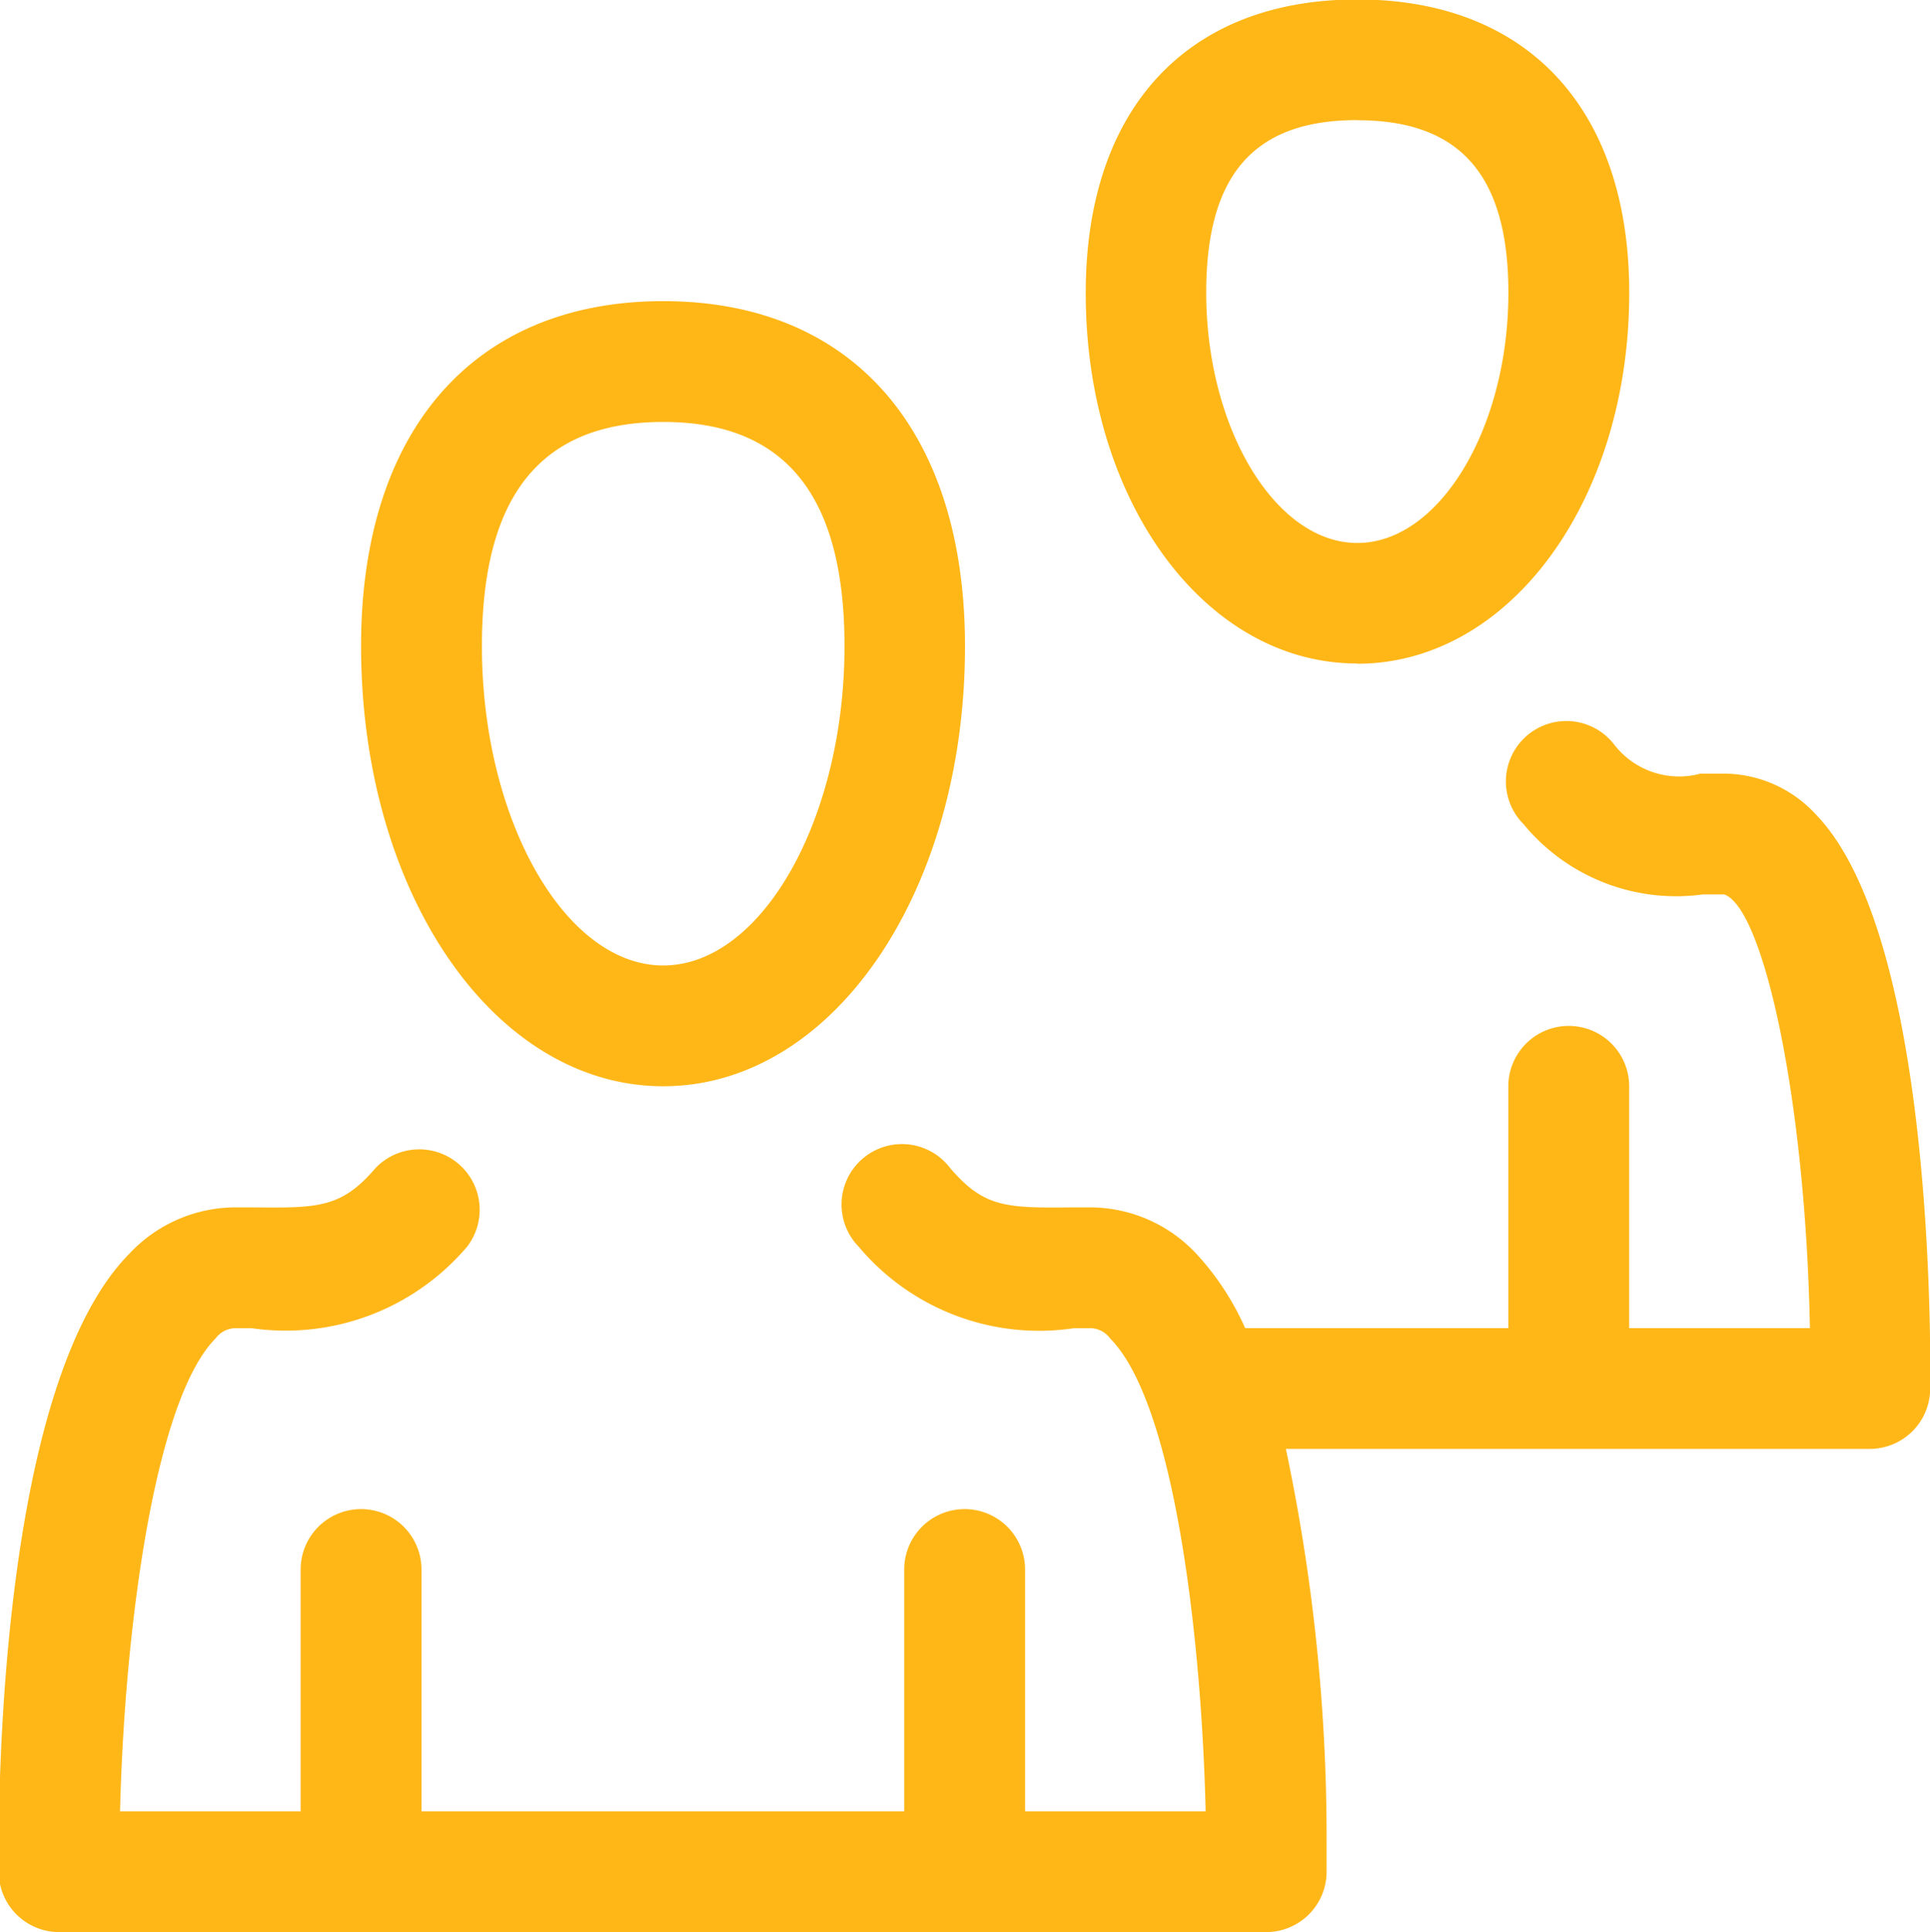 <svg xmlns="http://www.w3.org/2000/svg" width="31.938" height="31.968" viewBox="0 0 31.938 31.968">
  <defs>
    <style>
      .cls-1 {
        fill: #ffb718;
        fill-rule: evenodd;
      }
    </style>
  </defs>
  <path id="_2.svg" data-name="2.svg" class="cls-1" d="M808.1,858.784c2.8,0,4.994-3.2,4.994-7.28,0-3.574-1.867-5.709-4.994-5.709S803.1,847.93,803.1,851.5C803.1,855.587,805.3,858.784,808.1,858.784Zm0-10.99c2.016,0,3,1.213,3,3.71,0,2.863-1.372,5.282-3,5.282s-3-2.419-3-5.282C805.1,849.007,806.079,847.794,808.1,847.794Zm11.486,4c2.521,0,4.5-2.7,4.5-6.137,0-3.039-1.681-4.853-4.5-4.853s-4.494,1.814-4.494,4.853C815.087,849.094,817.061,851.79,819.581,851.79Zm0-8.992c1.7,0,2.5.908,2.5,2.855,0,2.243-1.143,4.139-2.5,4.139s-2.5-1.9-2.5-4.139C817.084,843.706,817.877,842.8,819.581,842.8Zm7.575,11.471a2.078,2.078,0,0,0-1.5-.661l-0.395,0a1.358,1.358,0,0,1-1.43-.482,1,1,0,1,0-1.5,1.317,3.27,3.27,0,0,0,2.965,1.164l0.357,0c0.636,0.219,1.342,3.314,1.418,7.175h-2.991v-4a1,1,0,1,0-2,0v4H817.73a4.487,4.487,0,0,0-.812-1.235,2.412,2.412,0,0,0-1.735-.763h-0.295c-1.111.011-1.474,0.009-2.04-.651a1,1,0,1,0-1.515,1.3,3.9,3.9,0,0,0,3.565,1.35h0.285a0.417,0.417,0,0,1,.314.171c1.073,1.083,1.514,5.022,1.579,7.822h-2.988v-4a1,1,0,1,0-2,0v4H804.1v-4a1,1,0,1,0-2,0v4h-2.988c0.069-2.924.556-6.788,1.579-7.822a0.418,0.418,0,0,1,.314-0.171h0.285a3.938,3.938,0,0,0,3.566-1.35,1,1,0,0,0-1.516-1.3c-0.565.66-.941,0.663-2.038,0.651h-0.3a2.41,2.41,0,0,0-1.733.763c-2.137,2.159-2.179,8.906-2.165,10.237a1,1,0,0,0,1,.99h19.974a1,1,0,0,0,1-.99v-0.511a31.13,31.13,0,0,0-.674-6.493h9.662a1,1,0,0,0,1-.99C829.08,862.533,829.043,856.173,827.156,854.269Z" transform="translate(-797.125 -840.813)"/>
</svg>

